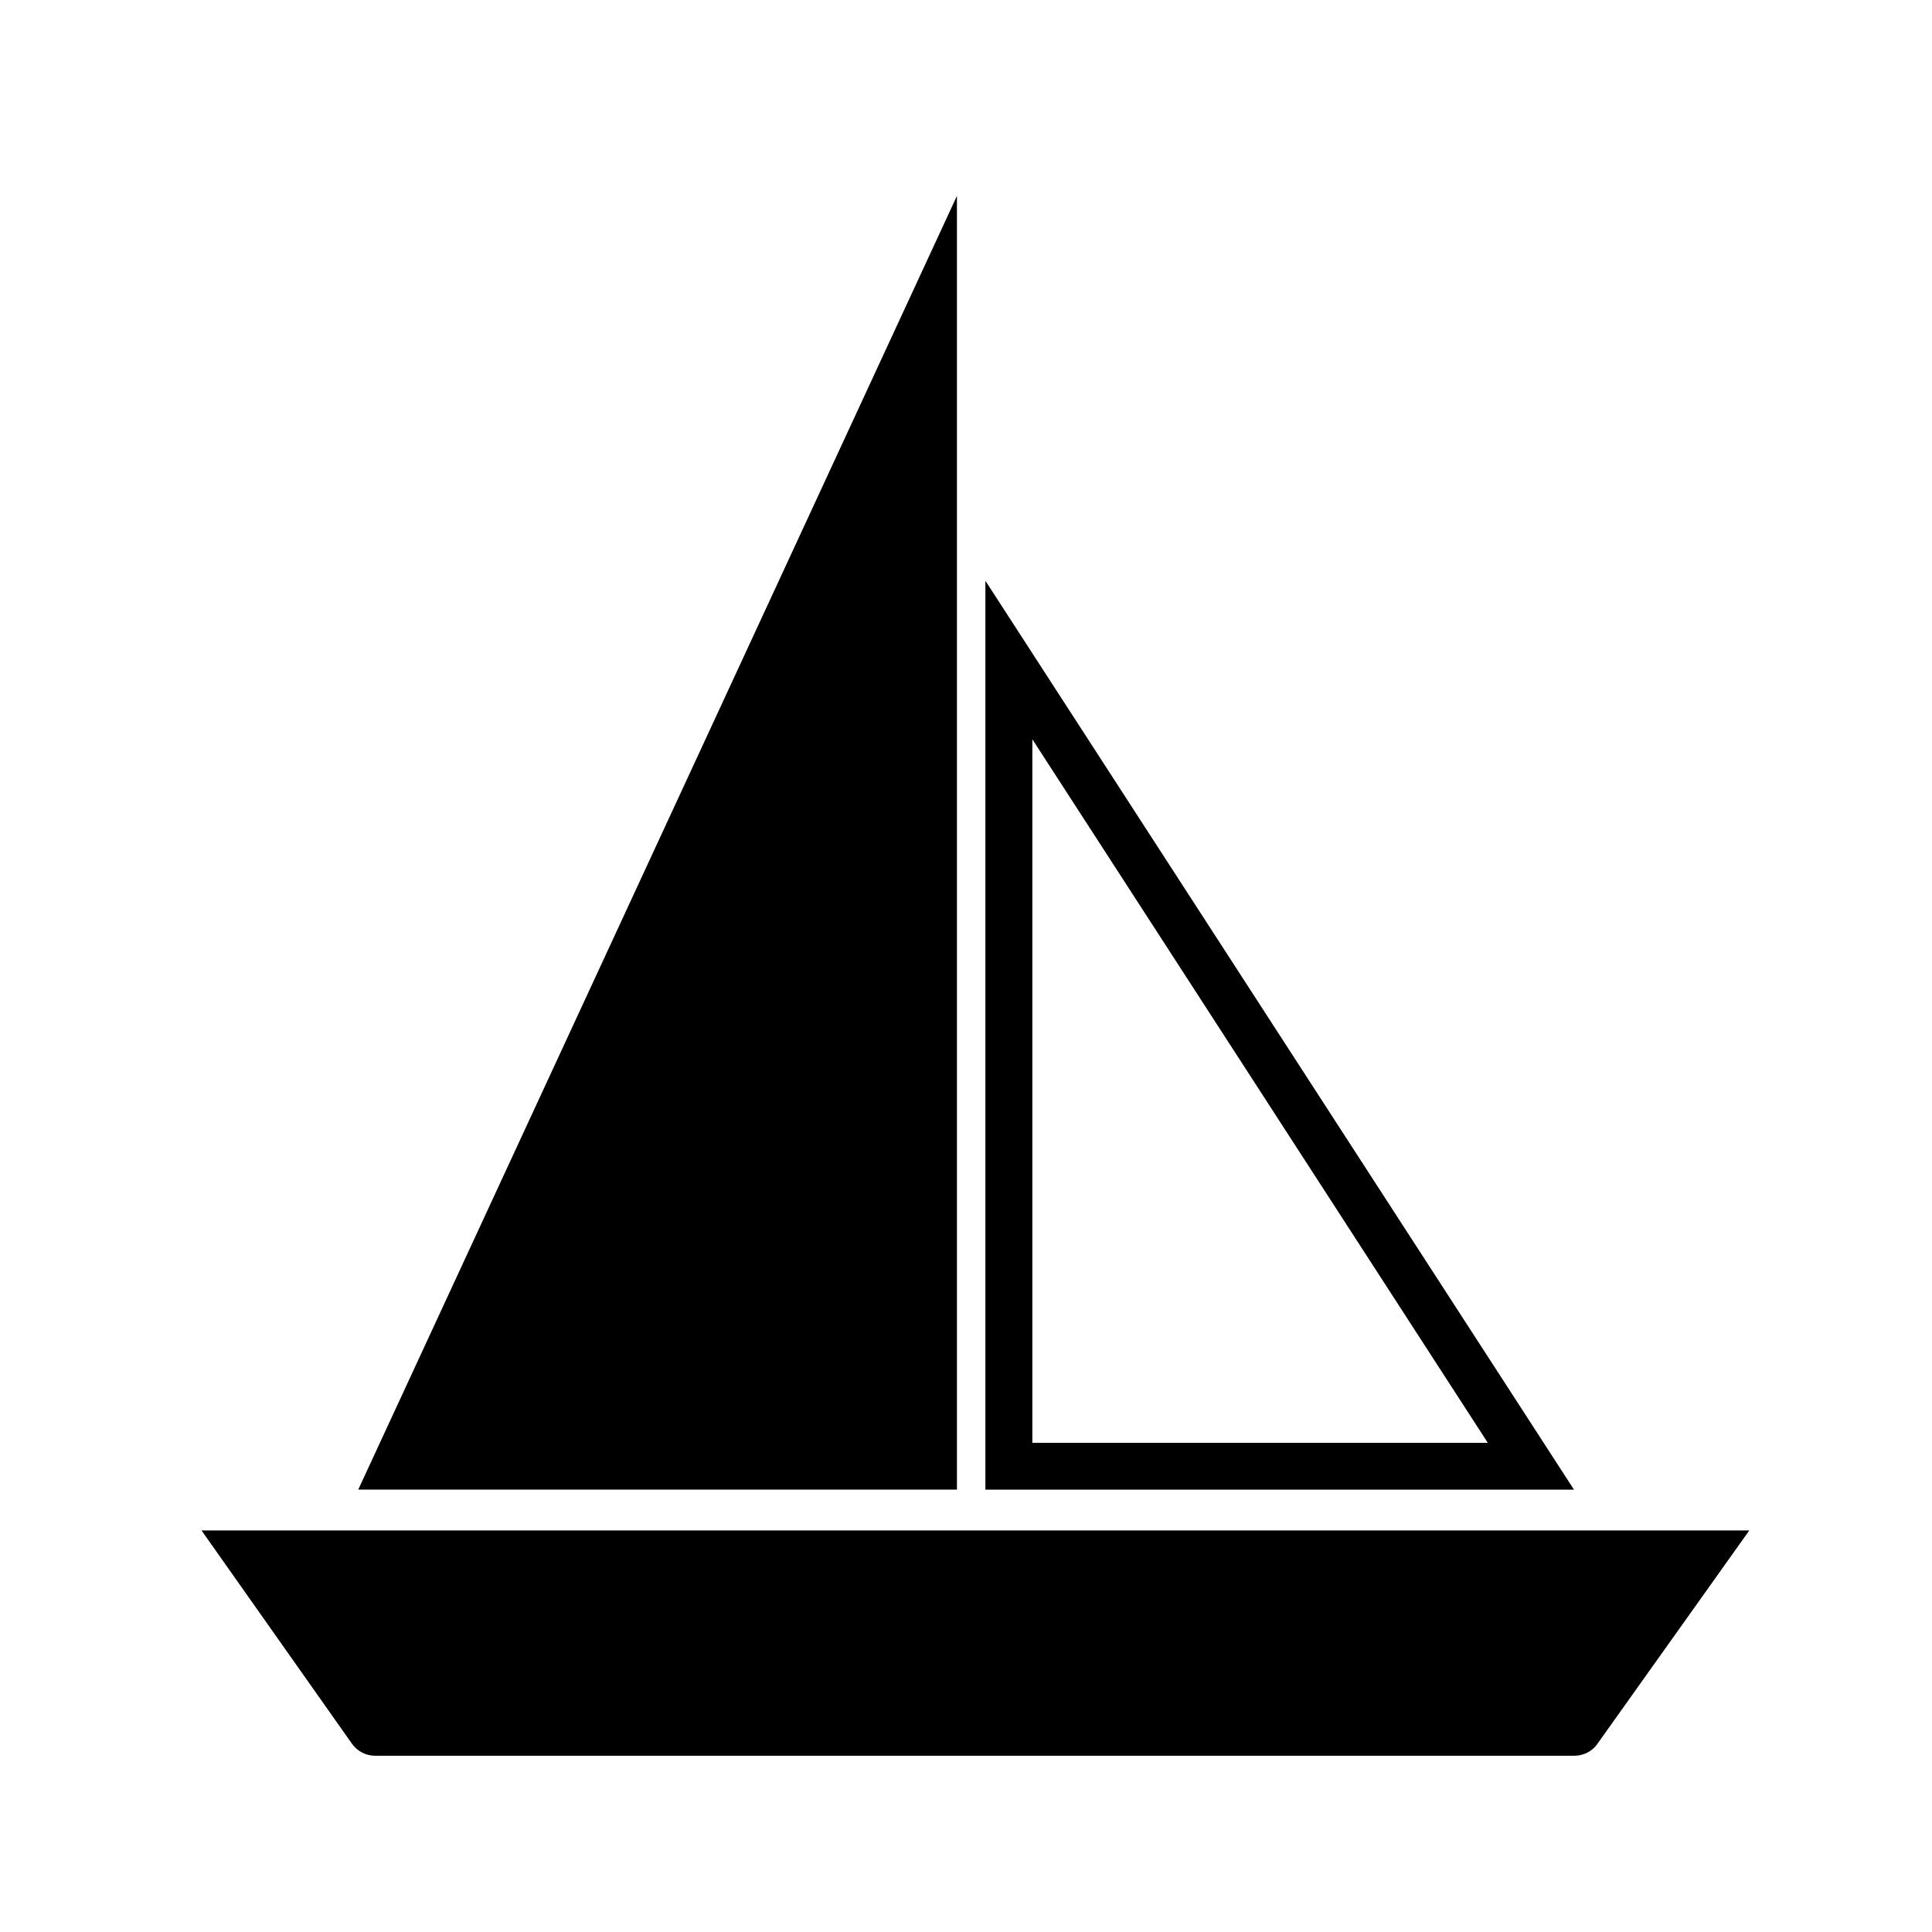 <?xml version="1.0" encoding="UTF-8"?>
<!-- The Best Svg Icon site in the world: iconSvg.co, Visit us! https://iconsvg.co -->
<svg fill="#000000" width="800px" height="800px" version="1.1" viewBox="144 144 512 512" xmlns="http://www.w3.org/2000/svg">
 <g>
  <path d="m197.41 549.59h410.17l-40.254 56.551c-1.359 1.98-3.672 3.148-6.121 3.148h-317.8c-2.422 0-4.699-1.168-6.121-3.168z"/>
  <path d="m397.6 538.76h-158.66l158.66-342.85z"/>
  <path d="m405.14 297.91 155.98 240.86h-155.98zm12.441 228.45h120.7l-120.7-186.45z"/>
 </g>
</svg>